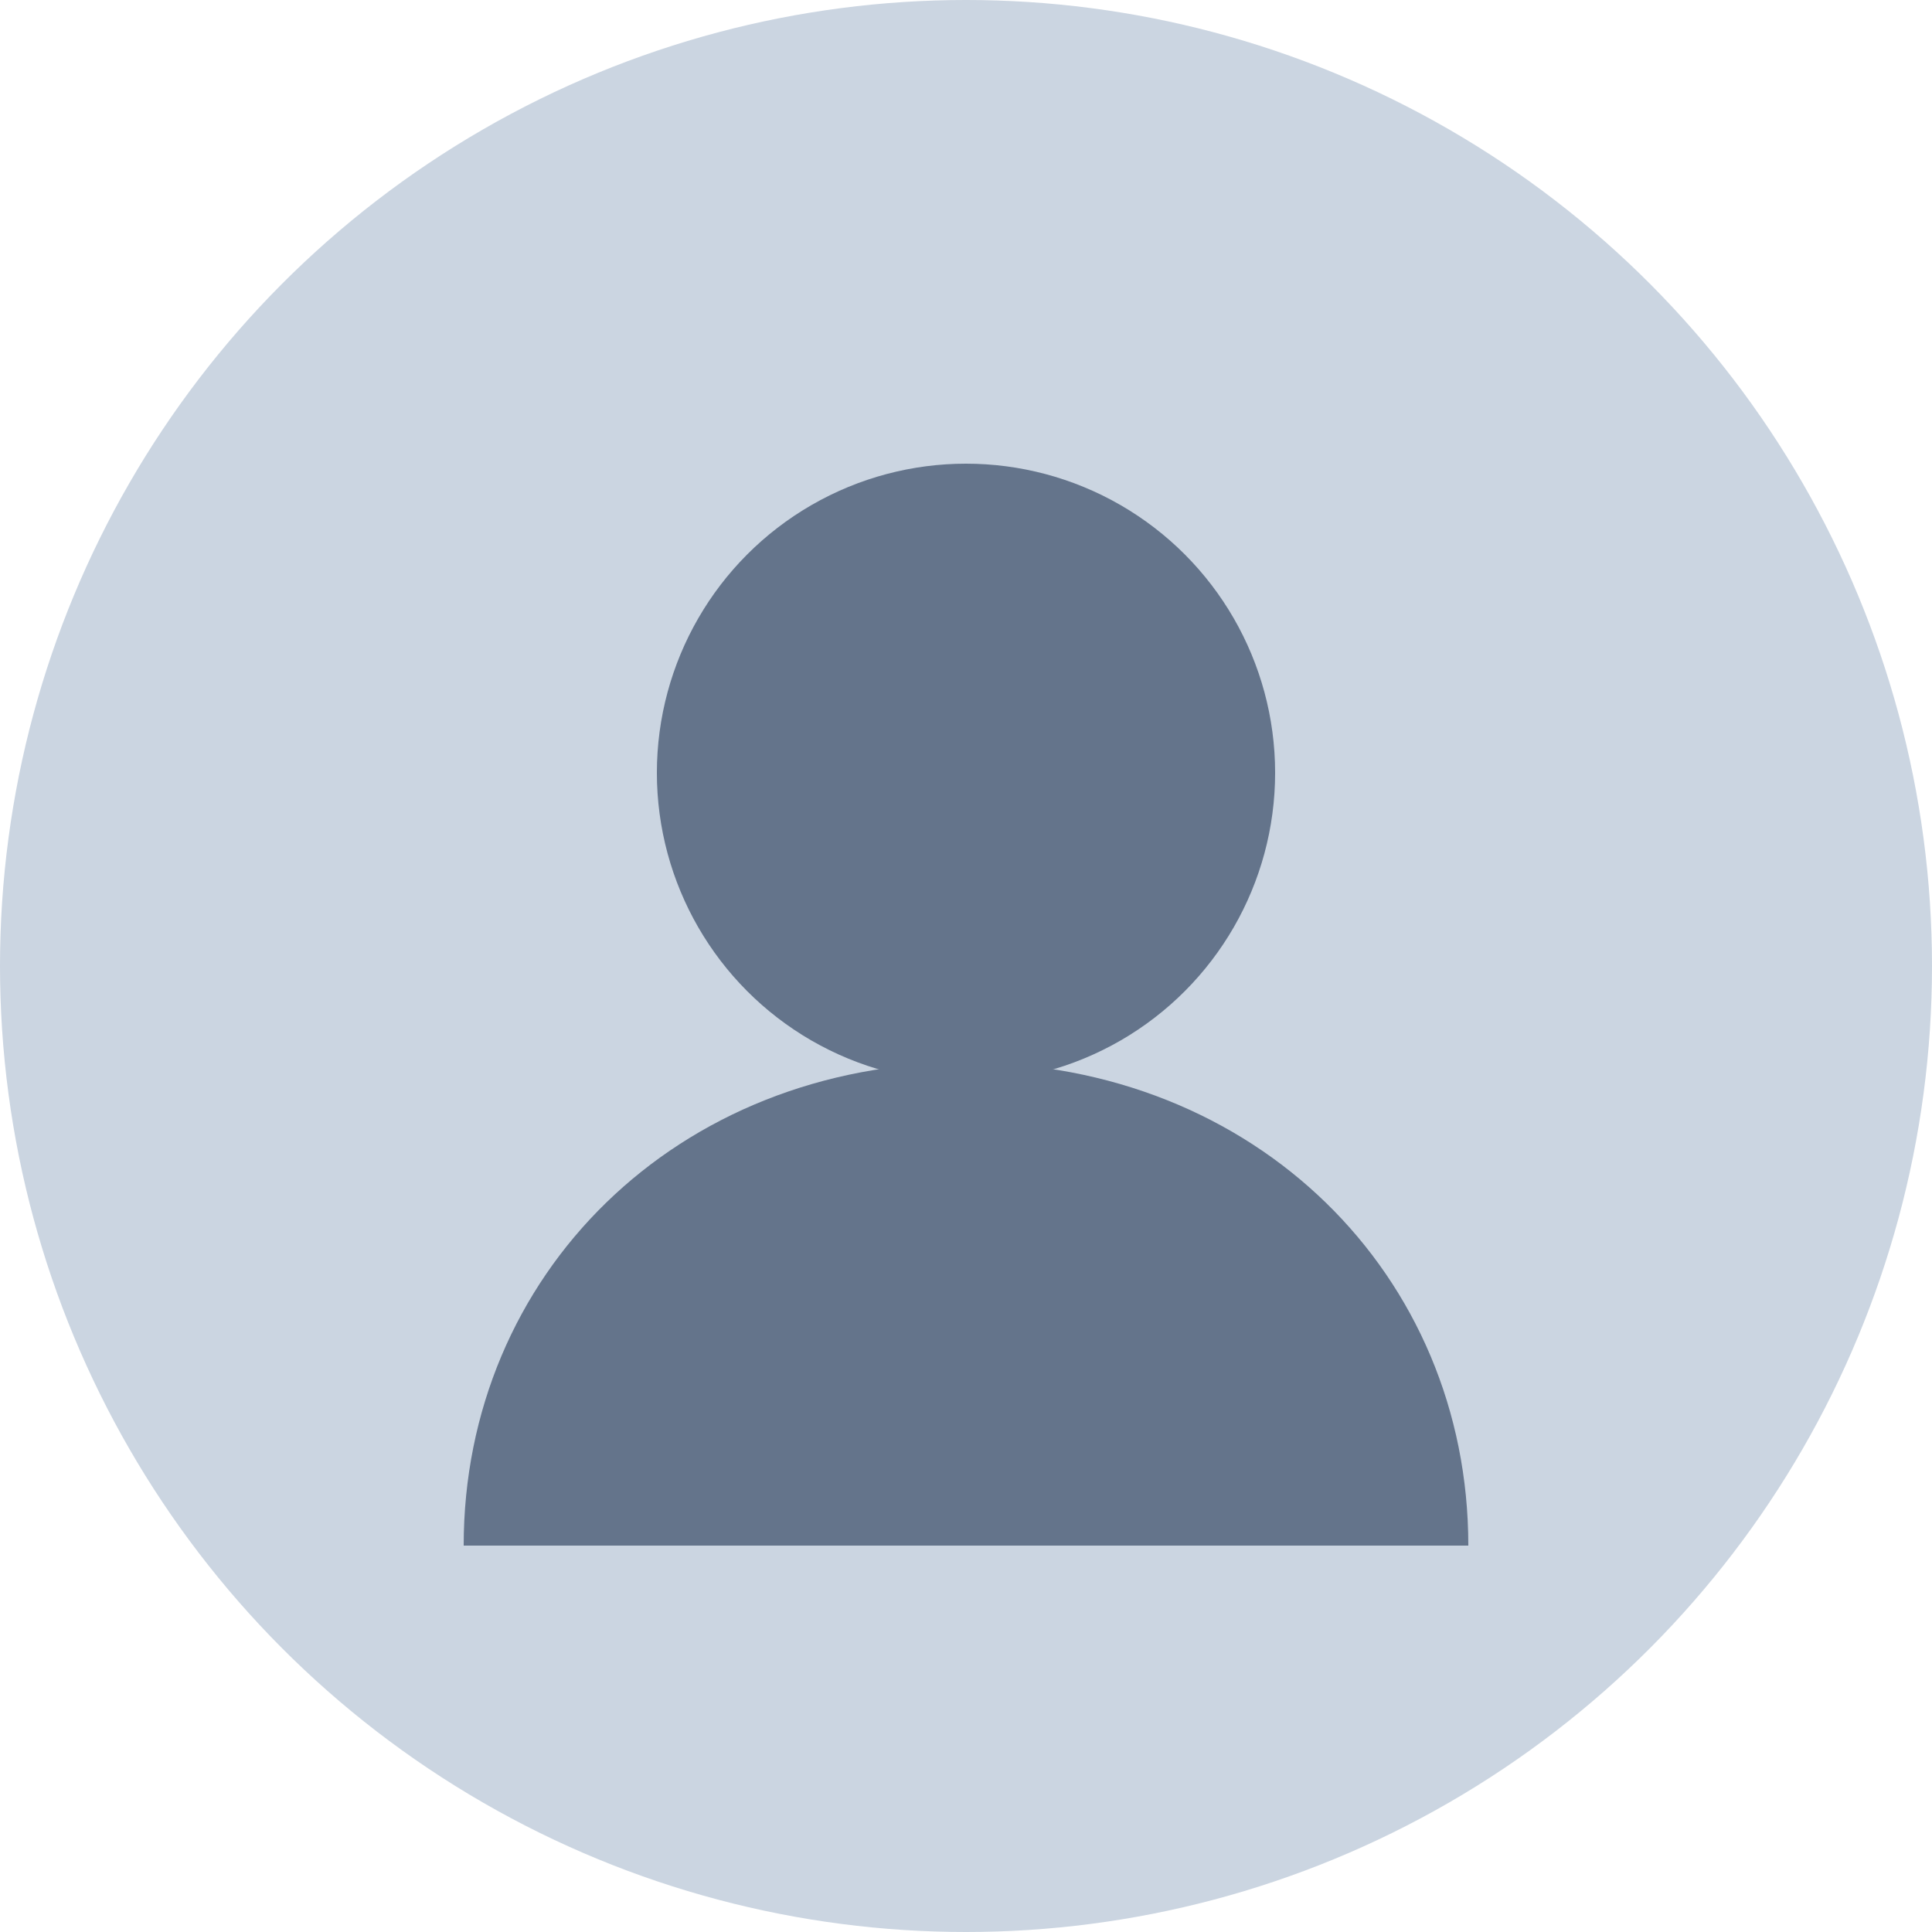 <svg xmlns="http://www.w3.org/2000/svg" viewBox="0 0 100 100" width="100" height="100">
  <circle cx="50" cy="50" r="50" fill="#cbd5e1" />
  <circle cx="50" cy="40" r="16" fill="#64748b" />
  <path d="M24,80 C24,66 35,55 50,55 C65,55 76,66 76,80 Z" fill="#64748b" />
</svg>
